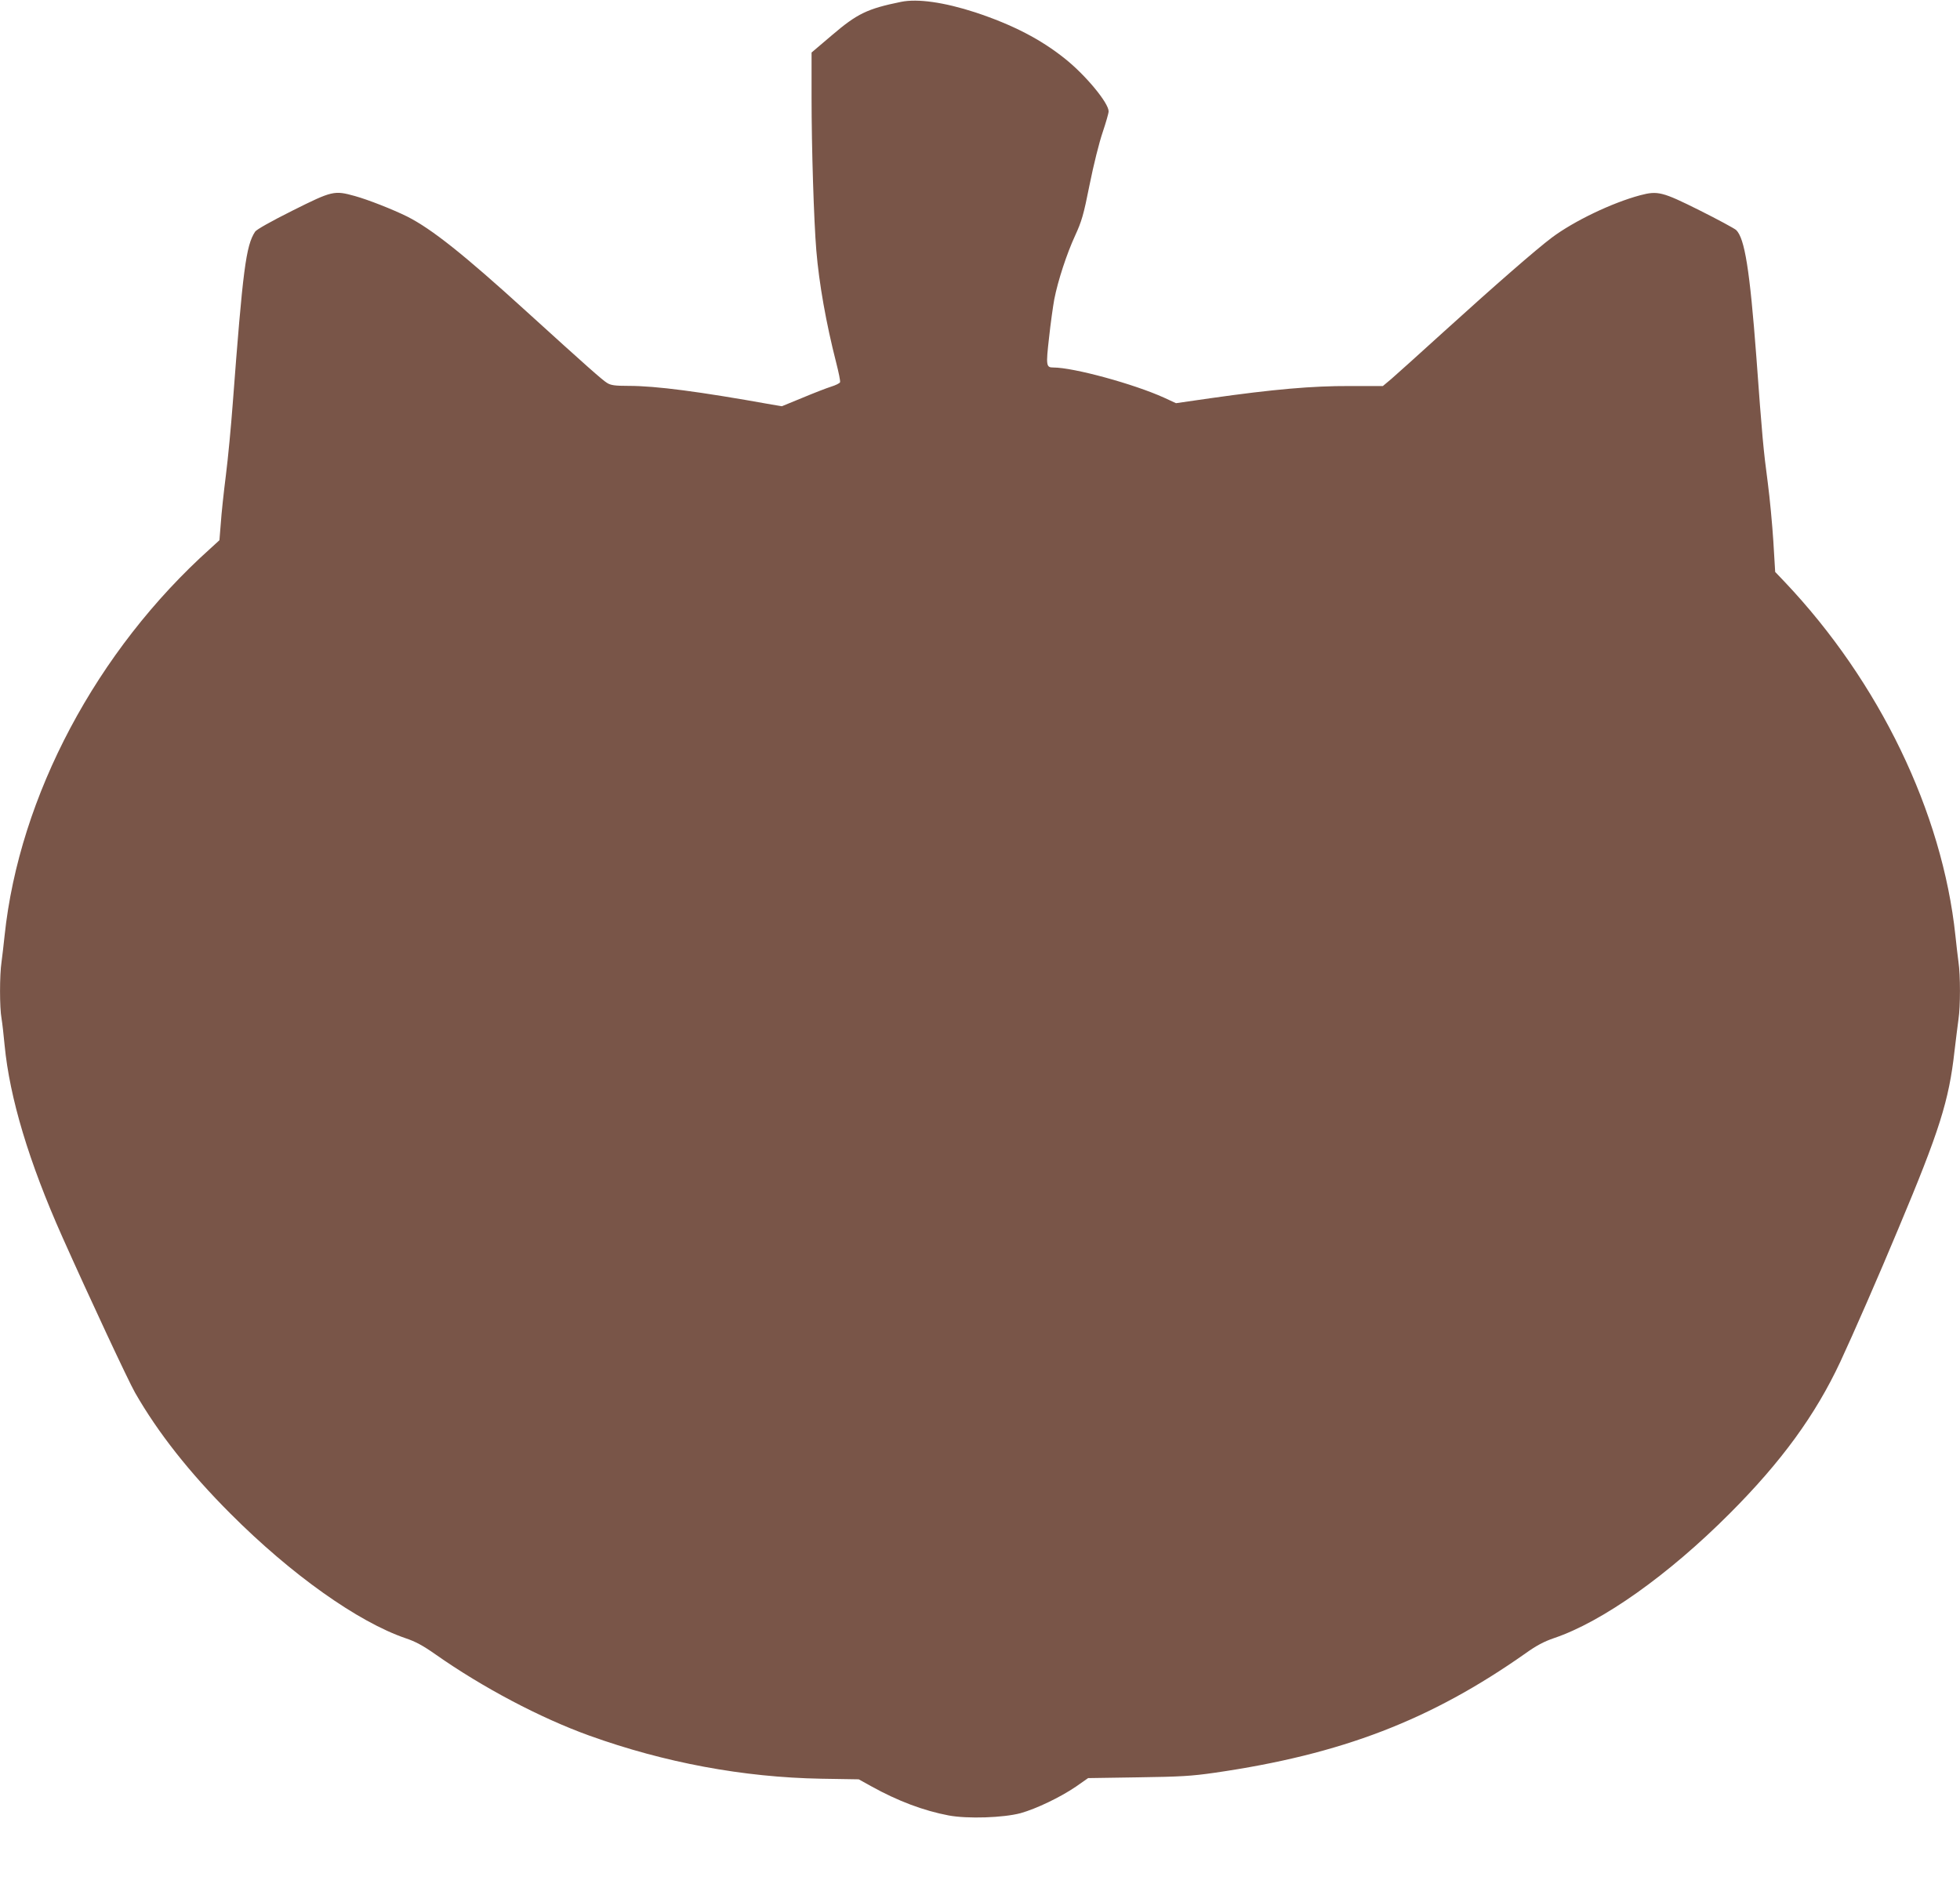 <?xml version="1.0" standalone="no"?>
<!DOCTYPE svg PUBLIC "-//W3C//DTD SVG 20010904//EN"
 "http://www.w3.org/TR/2001/REC-SVG-20010904/DTD/svg10.dtd">
<svg version="1.0" xmlns="http://www.w3.org/2000/svg"
 width="1280pt" height="1242pt" viewBox="0 0 1280 1242"
 preserveAspectRatio="xMidYMid meet">
<g transform="translate(0,1242) scale(0.1,-0.1)"
fill="#795548" stroke="none">
<path d="M5885 12408 c-221 -45 -287 -77 -452 -218 l-133 -113 0 -291 c0 -331
15 -808 31 -1001 18 -217 64 -476 130 -734 16 -63 28 -120 25 -127 -2 -7 -29
-20 -58 -29 -29 -9 -114 -42 -188 -73 l-134 -55 -66 11 c-474 85 -755 122
-935 122 -89 0 -116 4 -140 19 -29 17 -135 111 -528 468 -410 373 -618 538
-778 619 -93 46 -255 110 -342 134 -134 37 -146 35 -406 -95 -140 -70 -236
-124 -245 -138 -60 -91 -80 -247 -146 -1122 -11 -148 -31 -360 -45 -470 -14
-110 -29 -250 -33 -312 l-9 -111 -59 -54 c-742 -665 -1248 -1616 -1344 -2528
-6 -58 -15 -135 -20 -172 -13 -86 -13 -299 0 -369 5 -30 14 -108 20 -174 33
-344 158 -762 378 -1255 175 -392 429 -936 474 -1015 150 -262 357 -524 623
-790 398 -399 834 -708 1145 -814 63 -21 113 -48 194 -105 309 -217 684 -415
1006 -531 490 -176 1004 -272 1512 -281 l246 -4 83 -46 c173 -96 341 -159 505
-190 124 -23 356 -15 469 15 103 29 258 103 361 173 l80 56 325 5 c278 4 349
8 502 30 829 120 1409 343 2030 780 71 51 121 77 185 99 315 106 747 412 1147
813 338 338 561 644 724 993 82 176 254 569 378 867 269 640 331 837 367 1160
9 77 21 170 26 208 13 86 13 288 0 375 -5 37 -14 114 -20 172 -85 805 -497
1658 -1115 2310 l-62 65 -12 200 c-7 110 -23 281 -36 380 -29 218 -37 304 -75
825 -43 569 -76 774 -132 828 -13 11 -120 69 -238 128 -244 122 -274 129 -388
99 -184 -49 -434 -169 -578 -277 -100 -75 -371 -311 -706 -615 -157 -143 -311
-281 -341 -307 l-56 -47 -218 0 c-240 1 -497 -21 -911 -80 l-222 -32 -78 36
c-196 89 -590 197 -723 197 -47 0 -49 12 -28 195 10 94 26 206 34 250 24 123
82 299 136 416 43 94 55 133 95 334 26 130 63 277 85 341 21 63 39 124 39 137
0 54 -148 234 -283 342 -159 128 -343 223 -587 304 -203 66 -377 91 -485 69z"/>
</g>
</svg>
